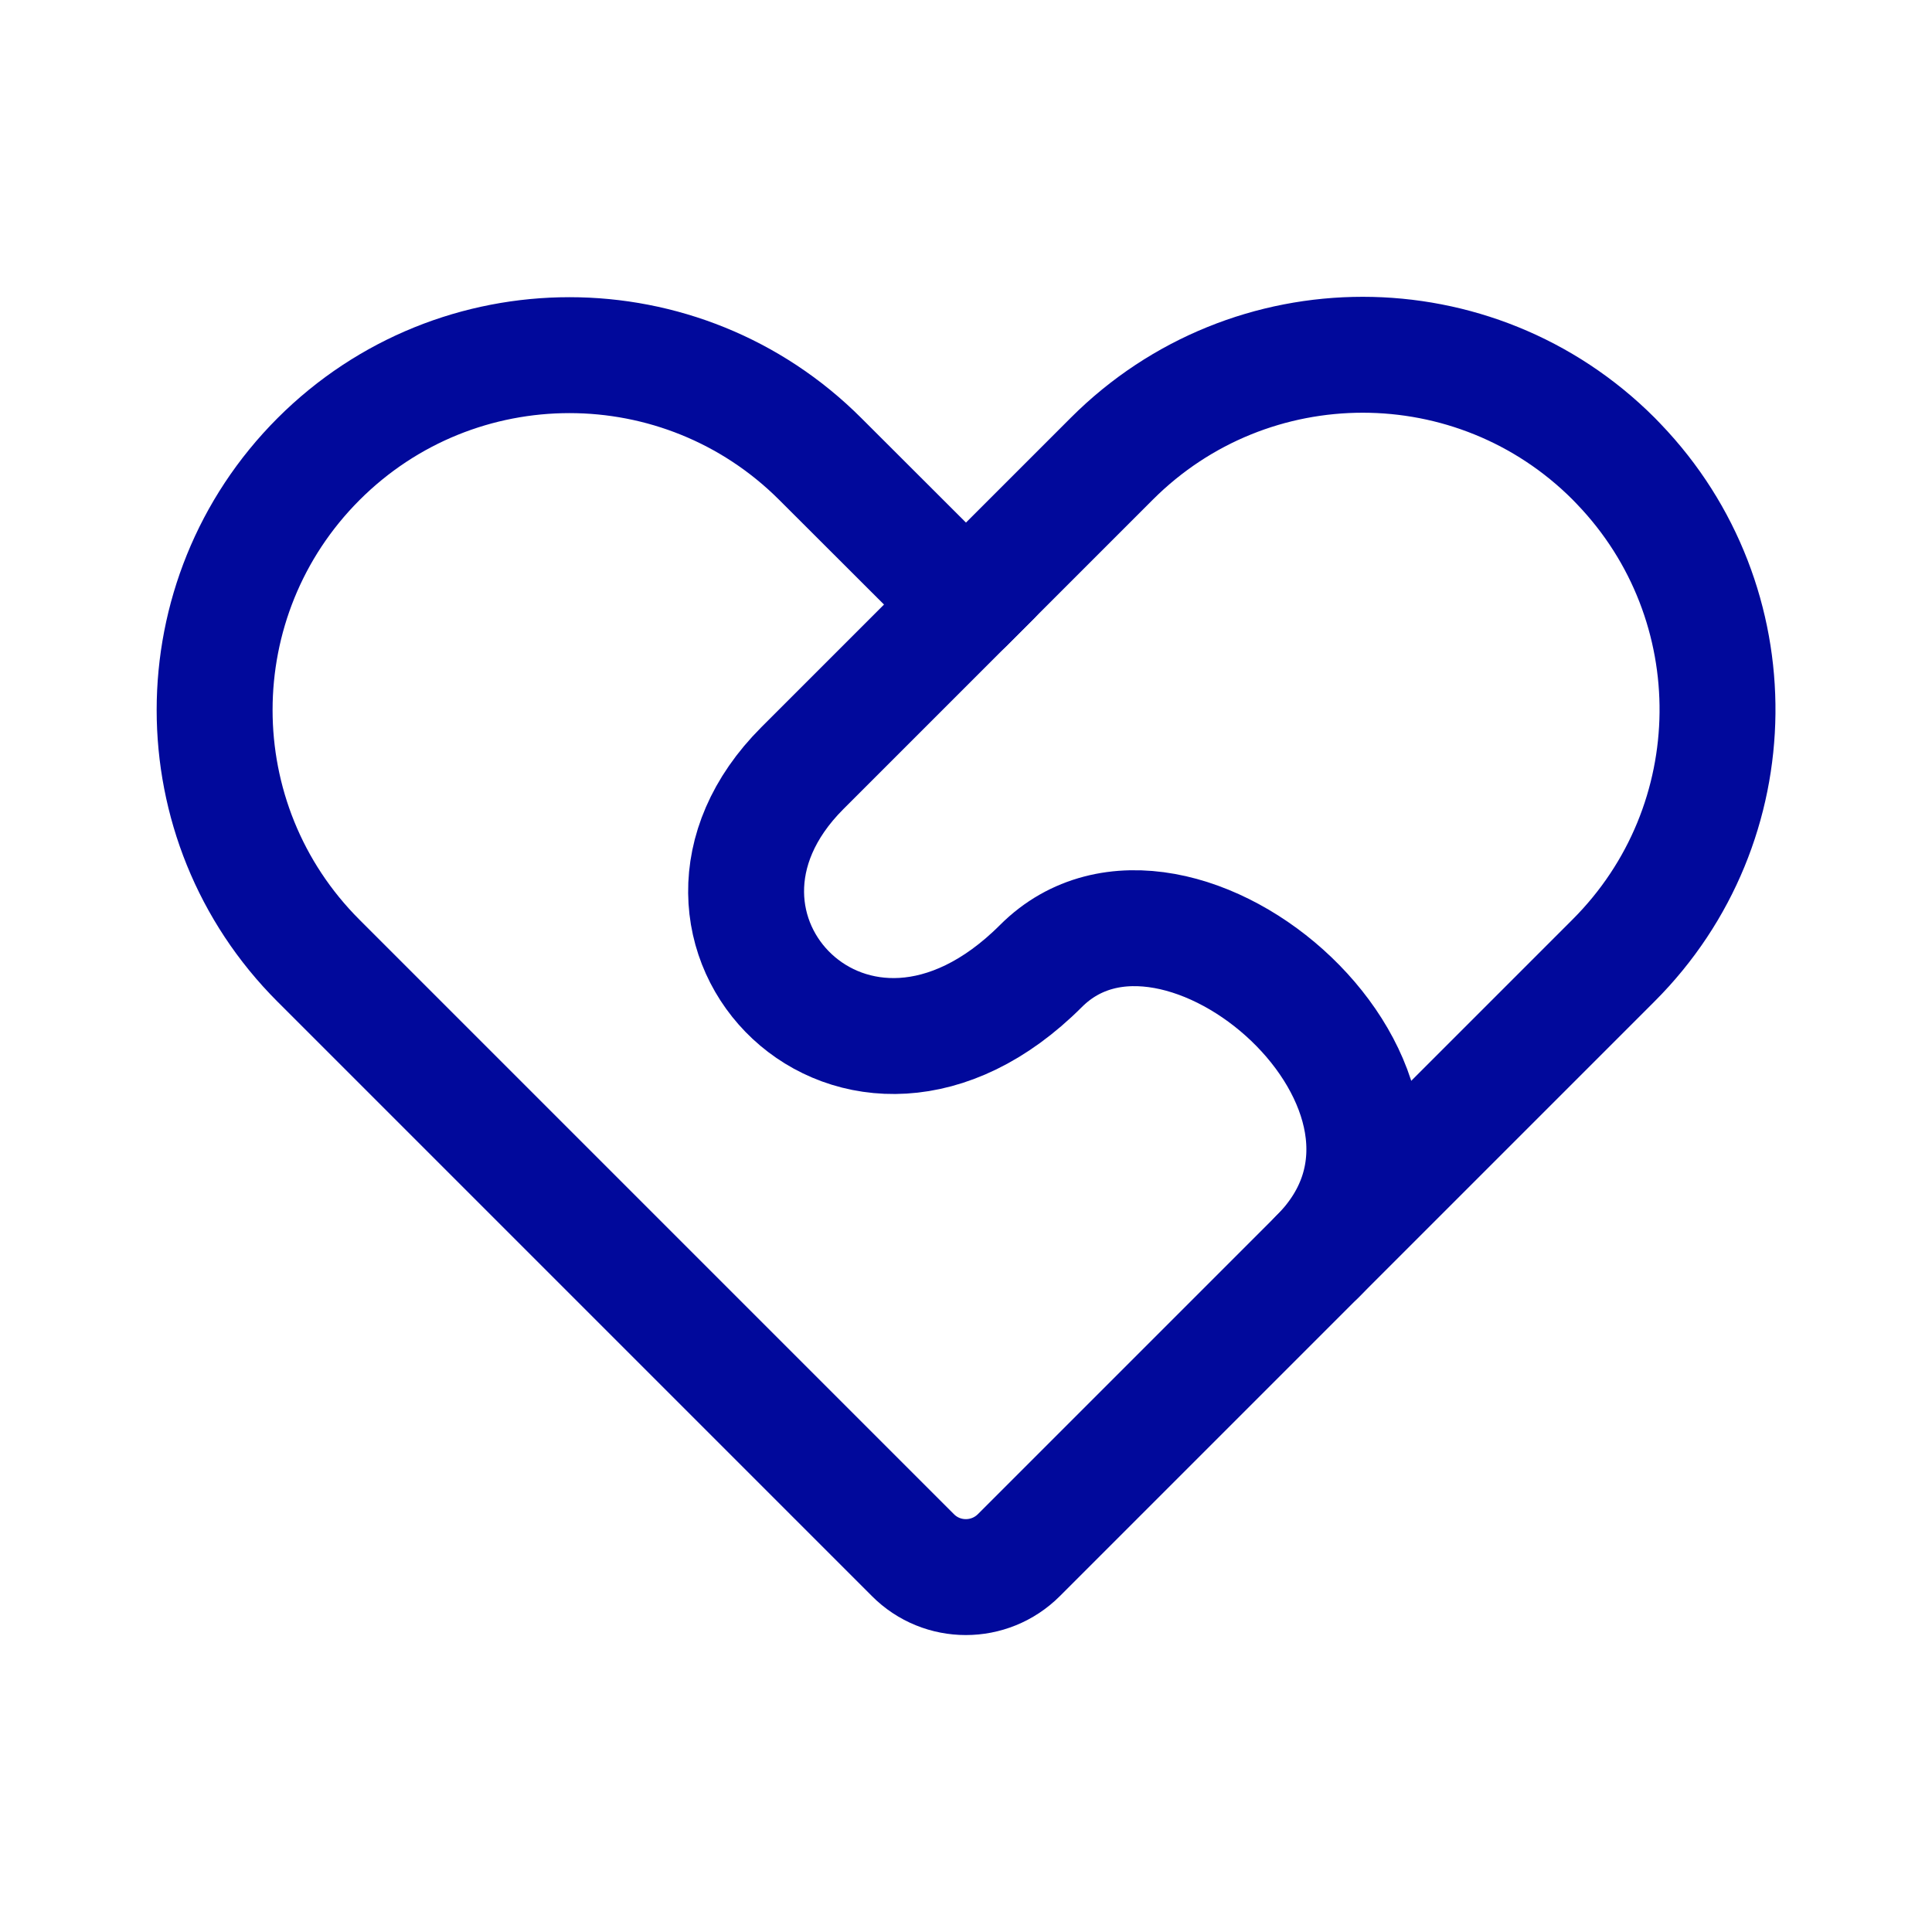 <?xml version="1.0" encoding="UTF-8"?>
<svg id="Heart" xmlns="http://www.w3.org/2000/svg" viewBox="0 0 100 100">
  <defs>
    <style>
      .cls-1 {
        fill: none;
        stroke: #01099b;
        stroke-linecap: round;
        stroke-linejoin: round;
        stroke-width: 6px;
      }
    </style>
  </defs>
  <path class="cls-1" d="M50,31.29l-7.54-7.53c-7.17-7.17-18.8-7.17-25.97,0h0c-7.17,7.17-7.18,18.8,0,25.97l30.76,30.76c1.51,1.52,3.97,1.52,5.49,0l23.87-23.87,6.91-6.91c7.08-7.08,7.17-18.5.27-25.69l-.27-.28c-7.17-7.17-18.8-7.17-25.97,0l-7.54,7.54Z"/>
  <path class="cls-1" d="M51.36,29.93l-9.83,9.83c-8.28,8.28,2.76,19.83,12.35,10.24,7.06-7.06,22.73,6.62,14.32,15.03"/>
</svg>